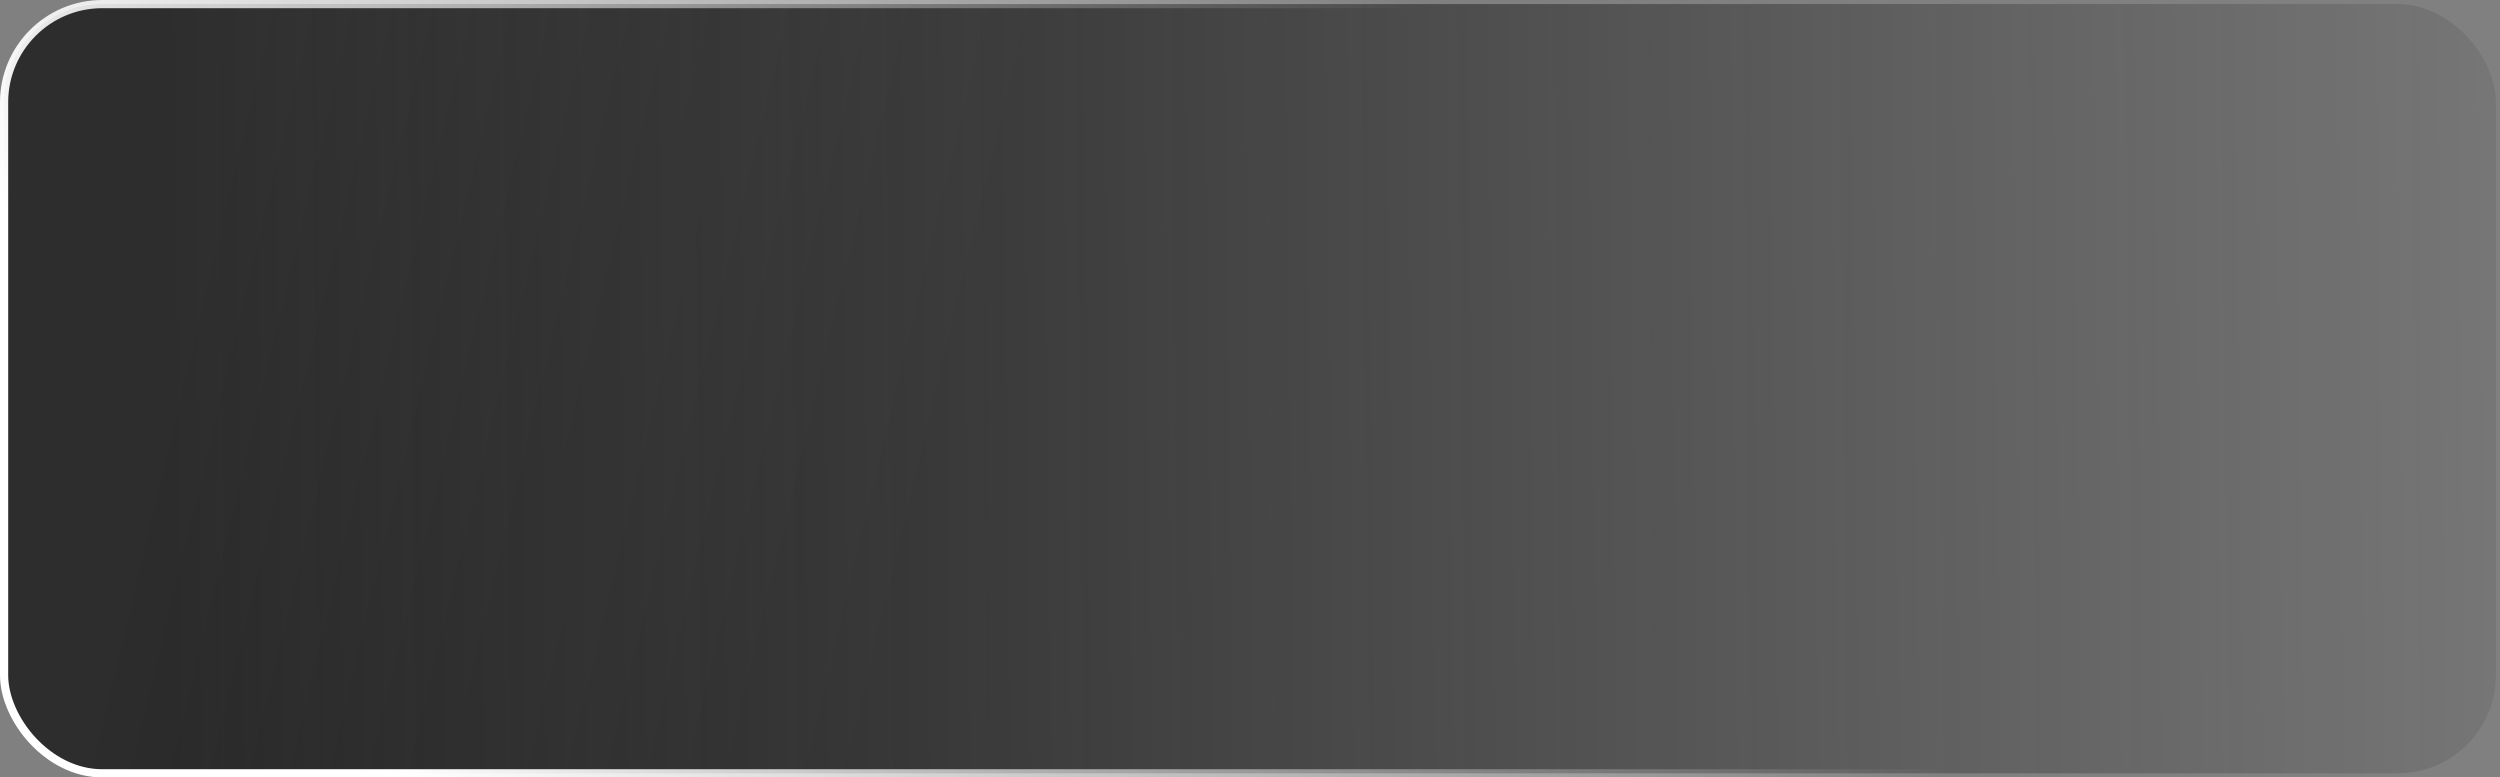 <?xml version="1.0" encoding="UTF-8"?> <svg xmlns="http://www.w3.org/2000/svg" width="611" height="190" viewBox="0 0 611 190" fill="none"><rect x="0" y="0" width="611" height="190" fill="#808080" stroke="none"/> <rect x="1" y="1" width="609" height="188" rx="24" fill="url(#paint0_linear)"></rect> <rect x="1" y="1" width="609" height="188" rx="24" fill="url(#paint1_linear)" fill-opacity="0.08"></rect> <rect x="1" y="1" width="609" height="188" rx="24" stroke="url(#paint2_linear)" stroke-width="2"></rect> <defs> <linearGradient id="paint0_linear" x1="42.5" y1="112.5" x2="672" y2="106" gradientUnits="userSpaceOnUse"> <stop stop-color="#1B1B1C"></stop> <stop offset="1" stop-color="#1B1B1C" stop-opacity="0"></stop> </linearGradient> <linearGradient id="paint1_linear" x1="19" y1="166" x2="205.865" y2="210.747" gradientUnits="userSpaceOnUse"> <stop stop-color="white"></stop> <stop offset="1" stop-color="white" stop-opacity="0"></stop> </linearGradient> <linearGradient id="paint2_linear" x1="142.5" y1="254" x2="398.78" y2="75.325" gradientUnits="userSpaceOnUse"> <stop stop-color="white"></stop> <stop offset="1" stop-color="white" stop-opacity="0"></stop> </linearGradient> </defs> </svg> 